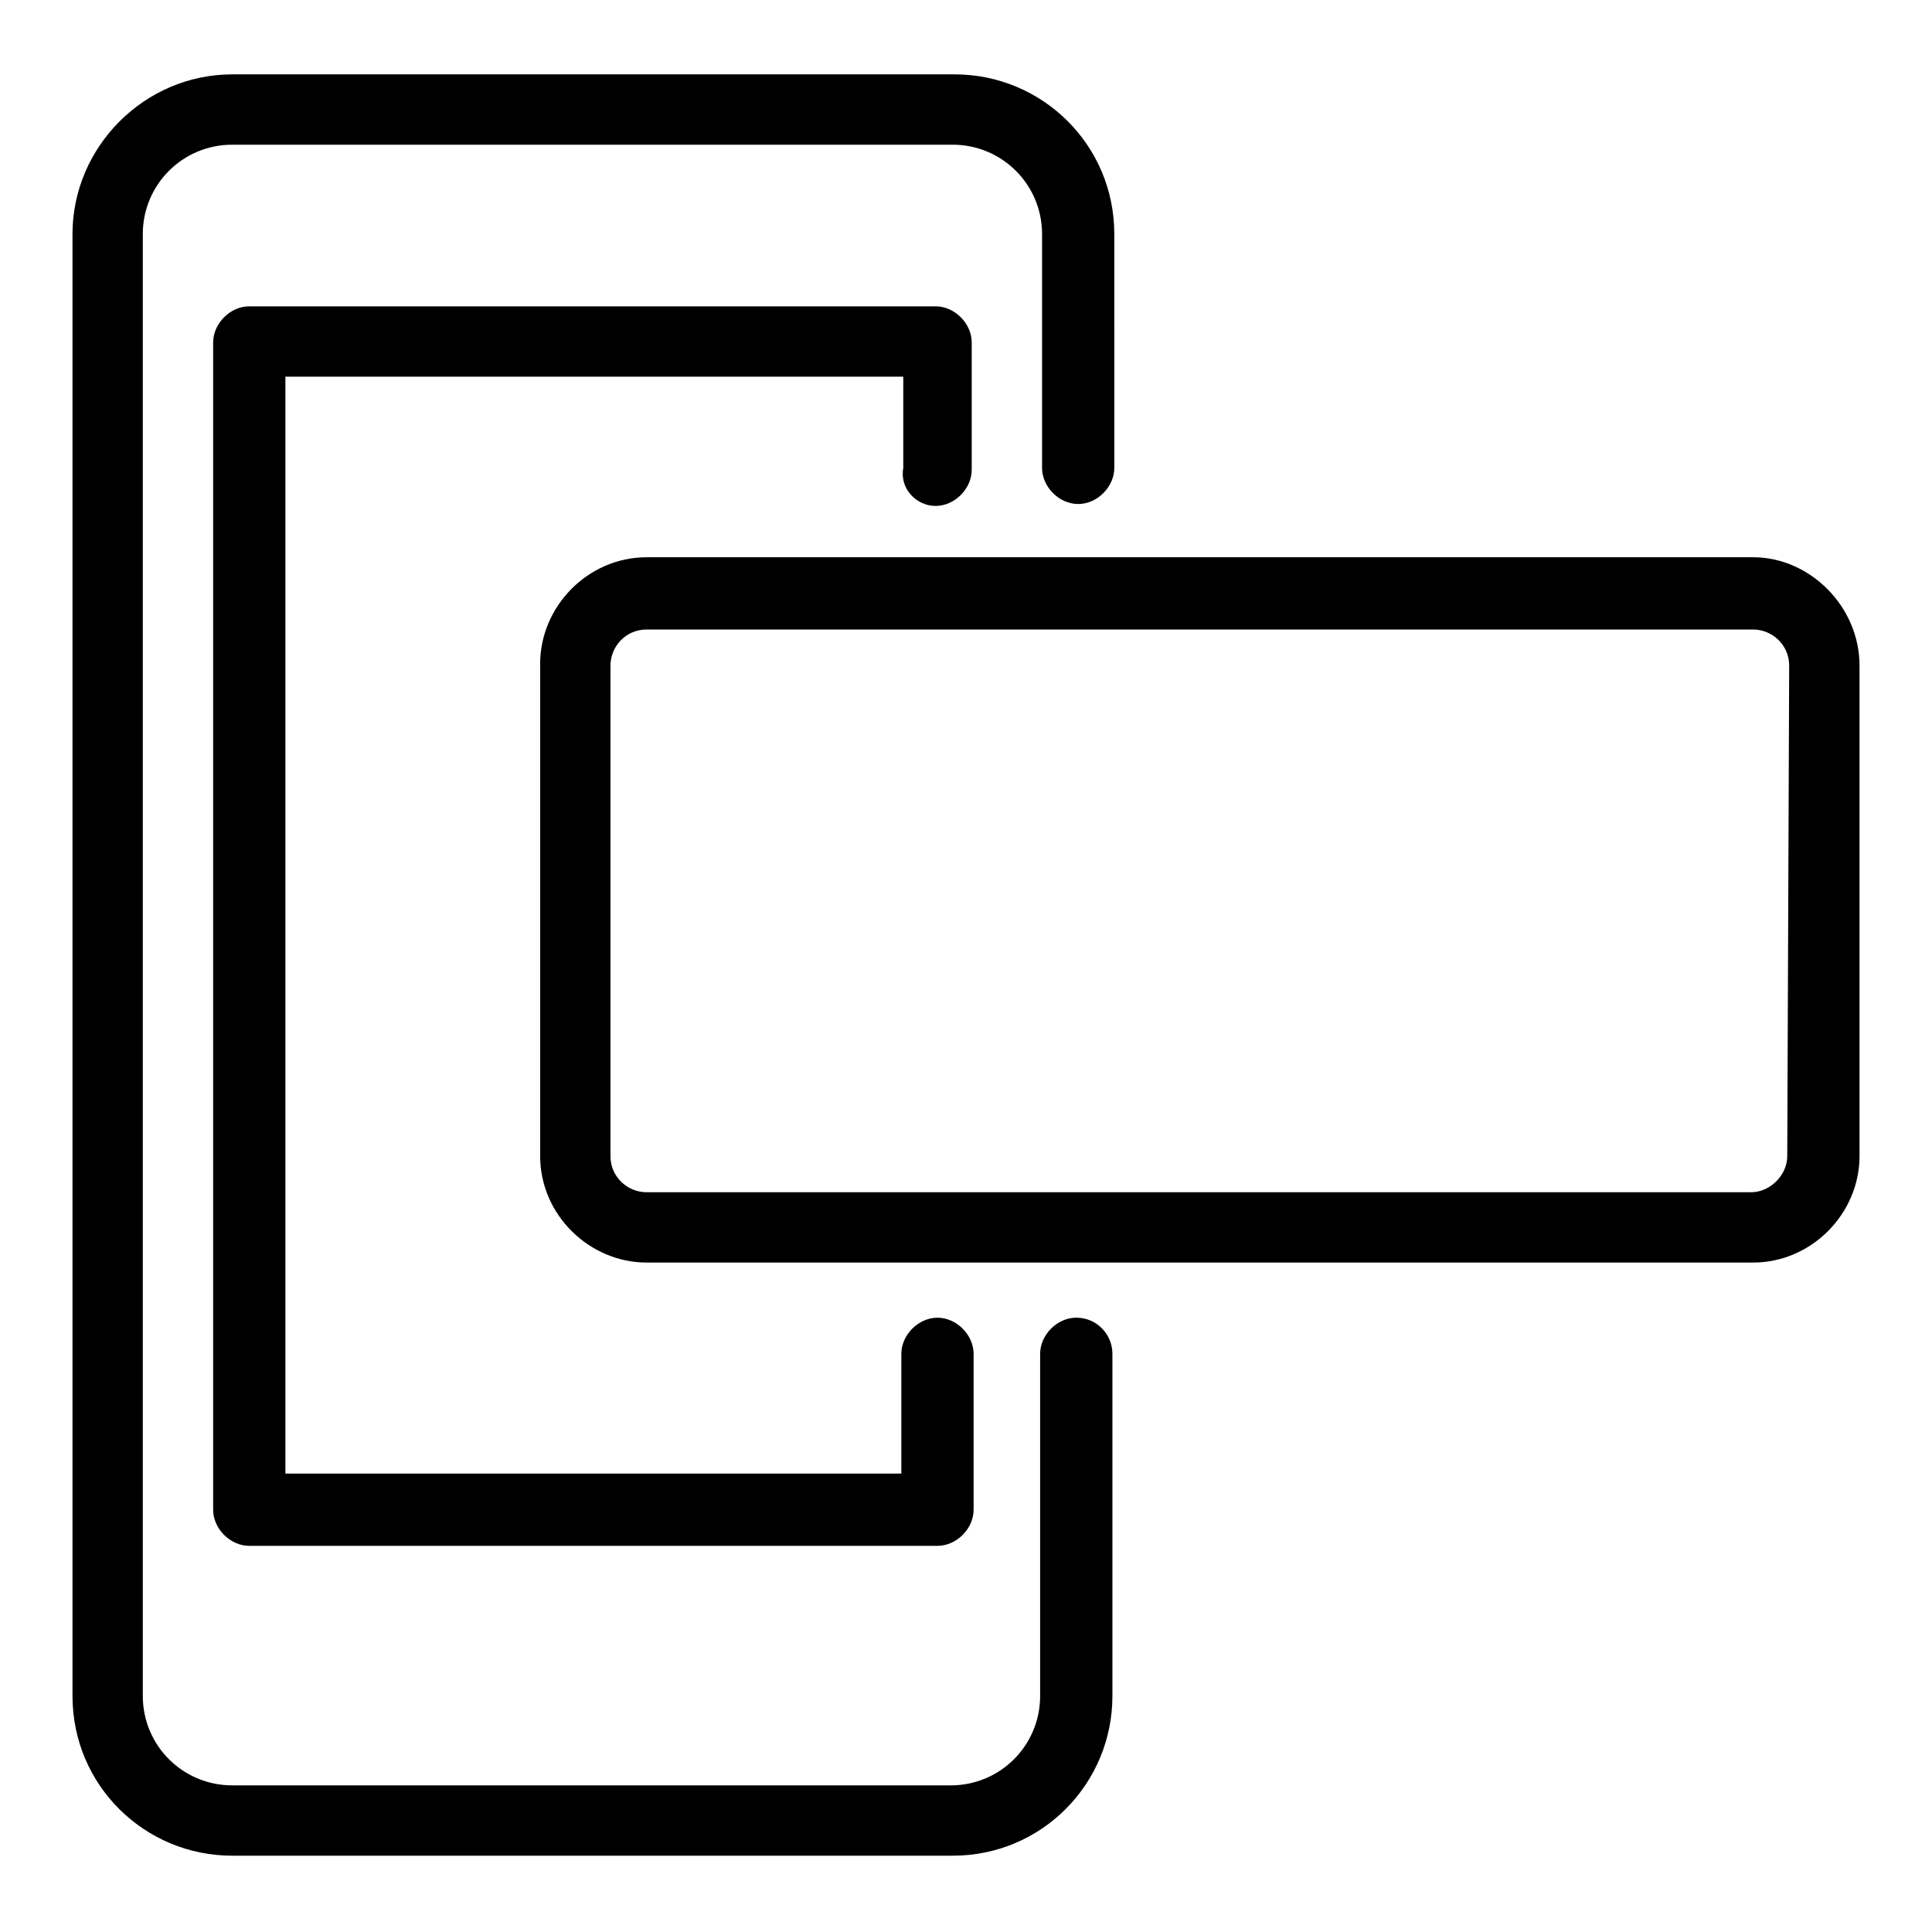 <?xml version="1.0" encoding="UTF-8"?>
<!-- Uploaded to: ICON Repo, www.svgrepo.com, Generator: ICON Repo Mixer Tools -->
<svg fill="#000000" width="800px" height="800px" version="1.1" viewBox="144 144 512 512" xmlns="http://www.w3.org/2000/svg">
 <g>
  <path d="m608.57 291.68h-293.21c-15.617 0-28.215 13.098-28.215 28.215v130.48c0 15.617 13.098 28.215 28.215 28.215h293.22c15.617 0 28.215-13.098 28.215-28.215l-0.004-129.98c0-15.621-13.098-28.719-28.215-28.719zm9.07 158.7c0 5.039-4.535 9.574-9.574 9.574h-292.71c-5.039 0-9.574-4.031-9.574-9.574v-129.98c0-5.039 4.031-9.574 9.574-9.574h293.22c5.039 0 9.574 4.031 9.574 9.574z"/>
  <path d="m429.22 493.2c-5.039 0-9.574 4.535-9.574 9.574v90.688c0 13.098-10.578 23.68-23.68 23.68l-190.44-0.004c-13.098 0-23.68-10.578-23.68-23.68v-387.43c0-13.098 10.578-23.68 23.68-23.68h190.95c13.098 0 23.68 10.578 23.68 23.68v61.969c0 5.039 4.535 9.574 9.574 9.574 5.039 0 9.574-4.535 9.574-9.574l-0.004-61.969c0-23.68-19.145-42.32-42.32-42.32h-191.45c-23.176 0-42.32 19.145-42.32 42.32v387.43c0 23.68 19.145 42.32 42.32 42.32h190.95c23.68 0 42.32-19.145 42.32-42.32v-90.688c0-5.035-4.031-9.57-9.574-9.57z"/>
  <path d="m391.94 278.08c5.039 0 9.574-4.535 9.574-9.574v-33.754c0-5.039-4.535-9.574-9.574-9.574h-181.88c-5.039 0-9.574 4.535-9.574 9.574v309.34c0 5.039 4.535 9.574 9.574 9.574h182.38c5.039 0 9.574-4.535 9.574-9.574v-41.312c0-5.039-4.535-9.574-9.574-9.574-5.039 0-9.574 4.535-9.574 9.574v31.738h-163.23v-290.7h163.74v24.184c-1.008 5.543 3.527 10.078 8.566 10.078z"/>
 </g>
</svg>